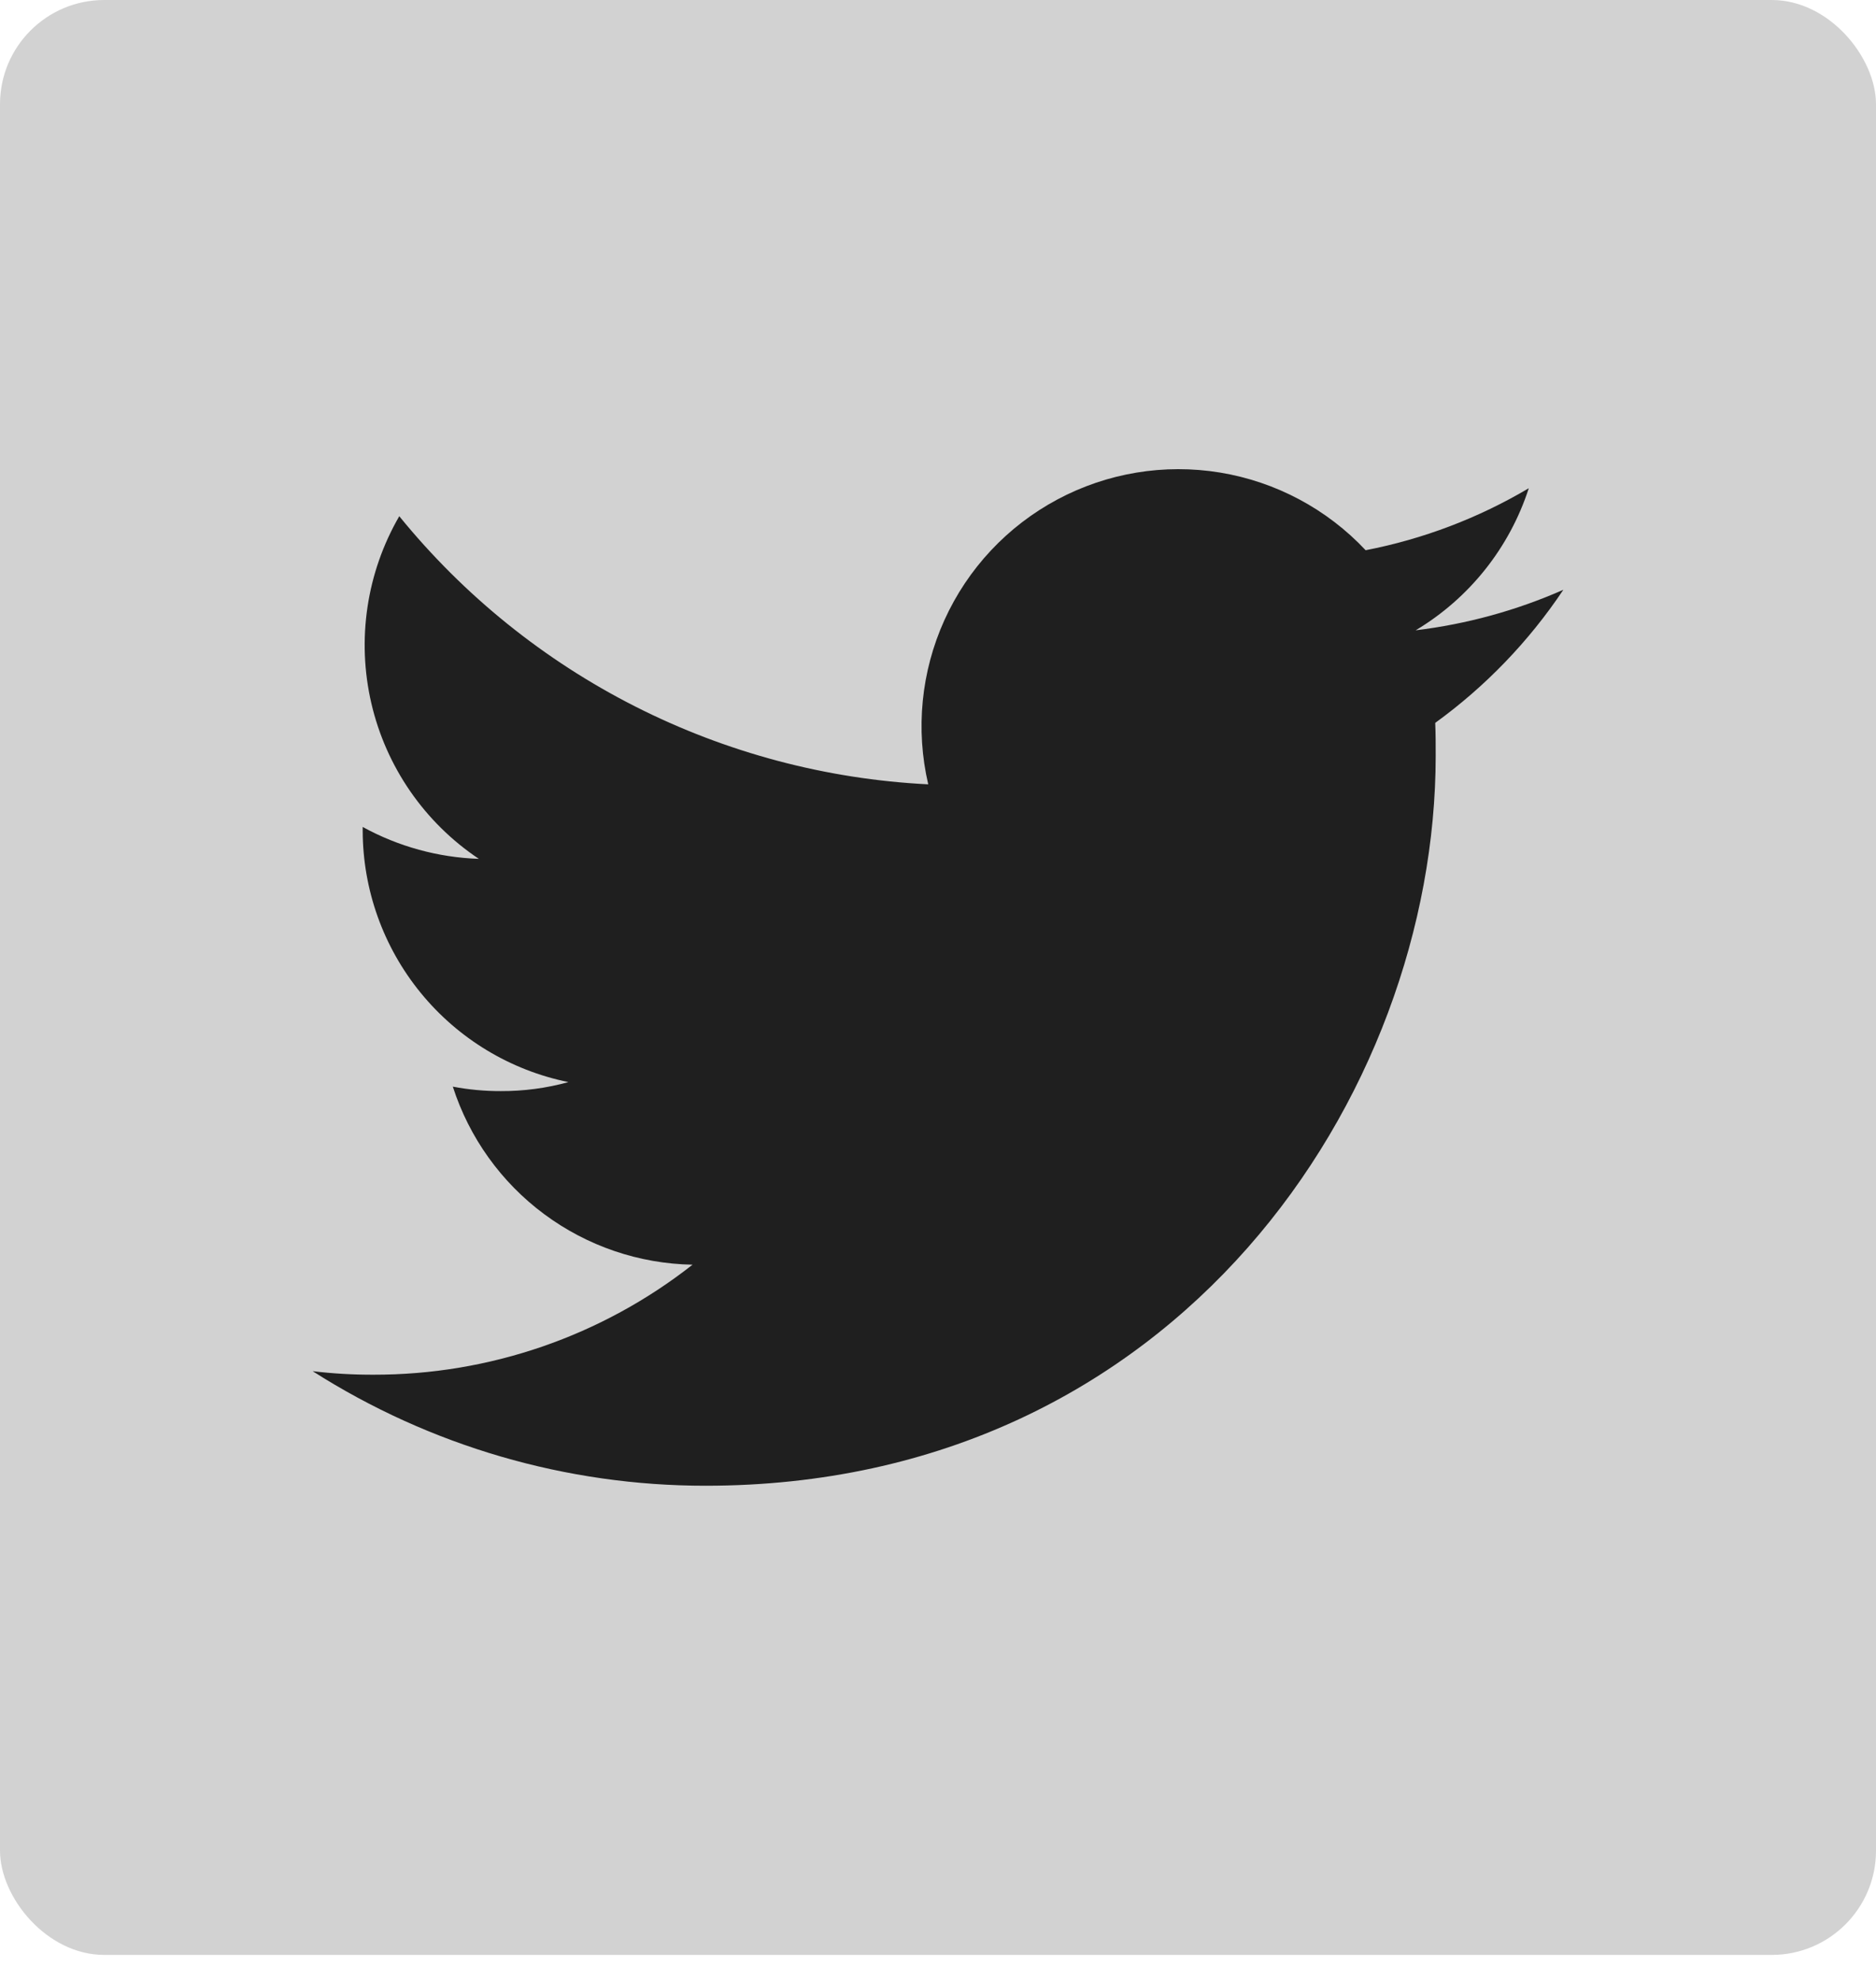 <svg width="72" height="76" viewBox="0 0 72 76" fill="none" xmlns="http://www.w3.org/2000/svg">
<rect width="72" height="75.002" rx="4" fill="#1F1F1F" fill-opacity="0.2"/>
<path d="M27.078 57.002C45.192 57.002 55.101 41.993 55.101 29C55.101 28.58 55.101 28.154 55.083 27.734C57.012 26.337 58.677 24.608 60 22.628C58.198 23.423 56.288 23.946 54.333 24.182C56.393 22.951 57.935 21.014 58.674 18.731C56.739 19.878 54.621 20.682 52.413 21.11C50.928 19.529 48.964 18.482 46.824 18.13C44.684 17.779 42.488 18.143 40.576 19.166C38.664 20.189 37.142 21.814 36.247 23.789C35.352 25.765 35.133 27.98 35.625 30.092C31.709 29.896 27.878 28.878 24.381 27.106C20.884 25.334 17.798 22.847 15.324 19.805C14.068 21.974 13.685 24.54 14.252 26.982C14.819 29.424 16.294 31.558 18.378 32.951C16.817 32.898 15.29 32.479 13.92 31.727V31.862C13.923 34.135 14.71 36.336 16.149 38.095C17.587 39.854 19.589 41.063 21.816 41.516C20.971 41.749 20.098 41.865 19.221 41.861C18.603 41.863 17.986 41.806 17.379 41.69C18.008 43.646 19.234 45.357 20.884 46.581C22.534 47.806 24.525 48.485 26.58 48.521C23.09 51.263 18.778 52.749 14.34 52.742C13.558 52.745 12.777 52.7 12 52.607C16.505 55.479 21.736 57.004 27.078 57.002Z" fill="#1F1F1F"/>
</svg>
